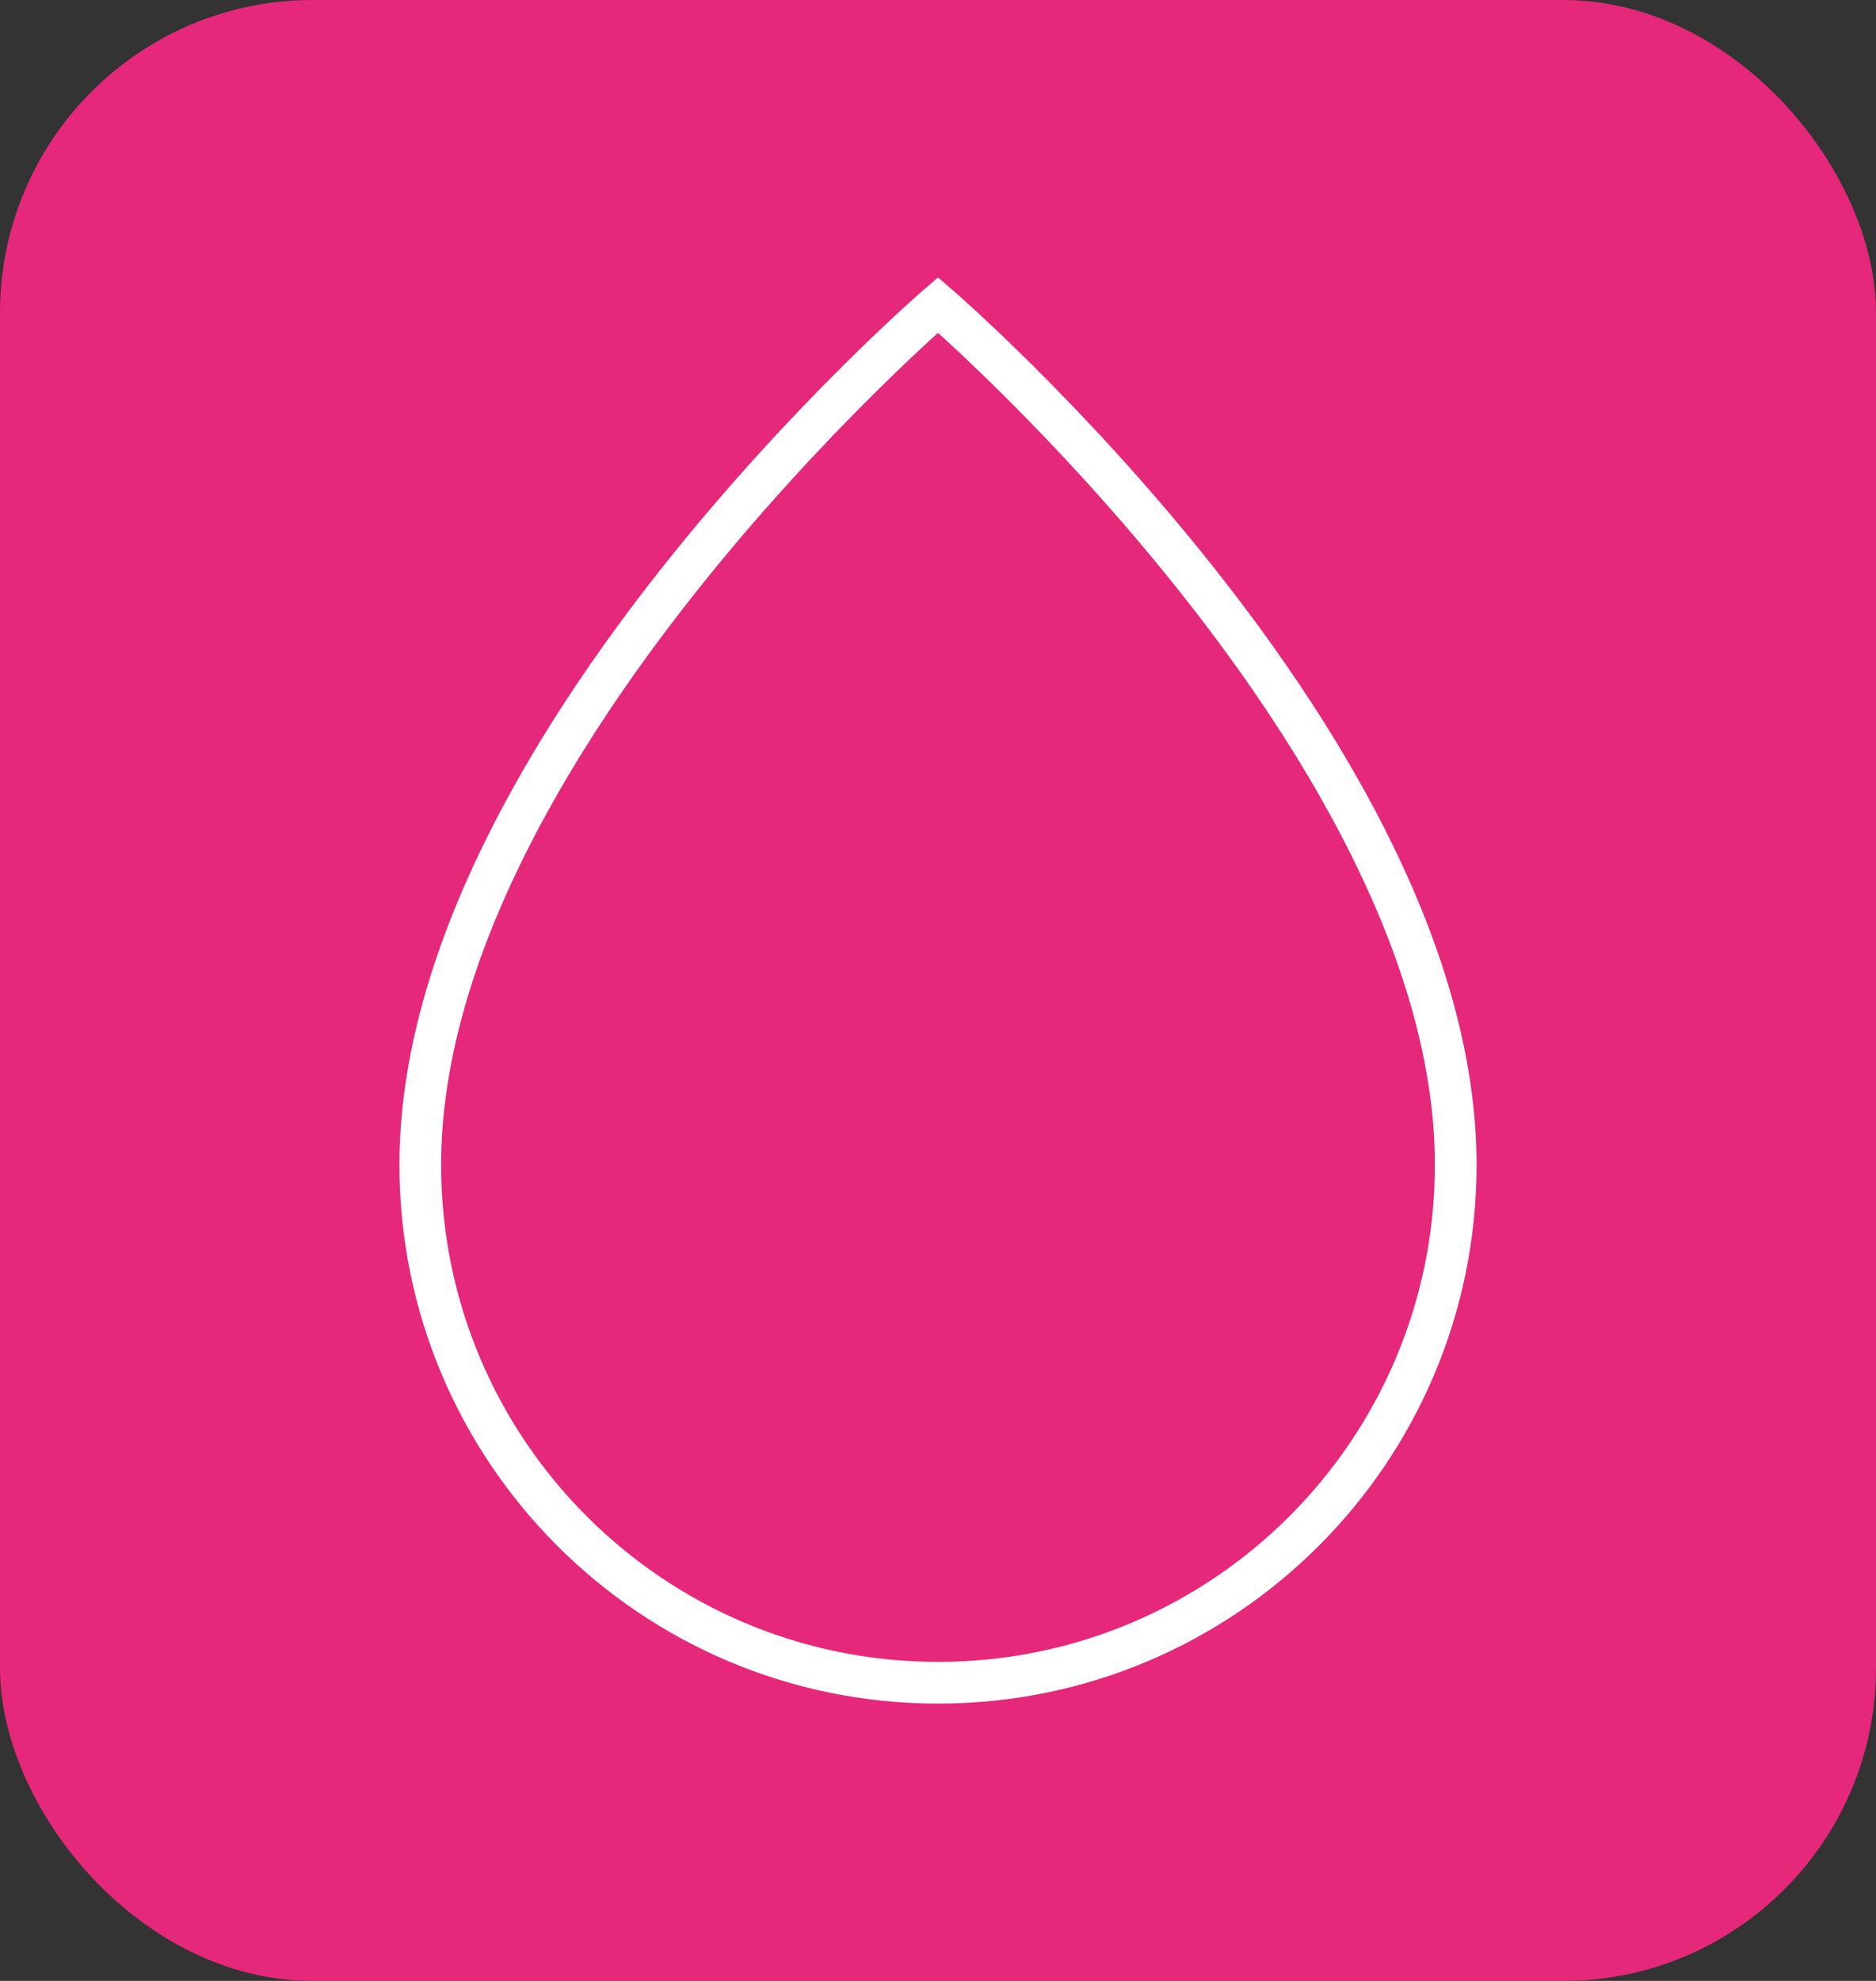 <svg xmlns="http://www.w3.org/2000/svg" xmlns:xlink="http://www.w3.org/1999/xlink" id="Layer_2" viewBox="0 0 72 76"><rect x="0" y="0" width="72" height="76" fill="#333333" stroke="none"/><defs><style>.cls-1,.cls-2{fill:none;}.cls-3{fill:#e5287a;}.cls-2{stroke:#fff;stroke-miterlimit:10;stroke-width:1.6px;}.cls-4{clip-path:url(#clippath);}</style><clipPath id="clippath"><rect class="cls-1" width="72" height="76"></rect></clipPath></defs><g id="Layer_1-2"><g class="cls-4"><rect class="cls-3" width="72" height="76" rx="12" ry="12"></rect><path class="cls-2" d="M55.87,44.69c0,10.98-8.9,19.87-19.87,19.87s-19.87-8.9-19.87-19.87c0-15.88,19.87-32.99,19.87-32.99,0,0,19.87,17.11,19.87,32.99Z"></path></g></g></svg>